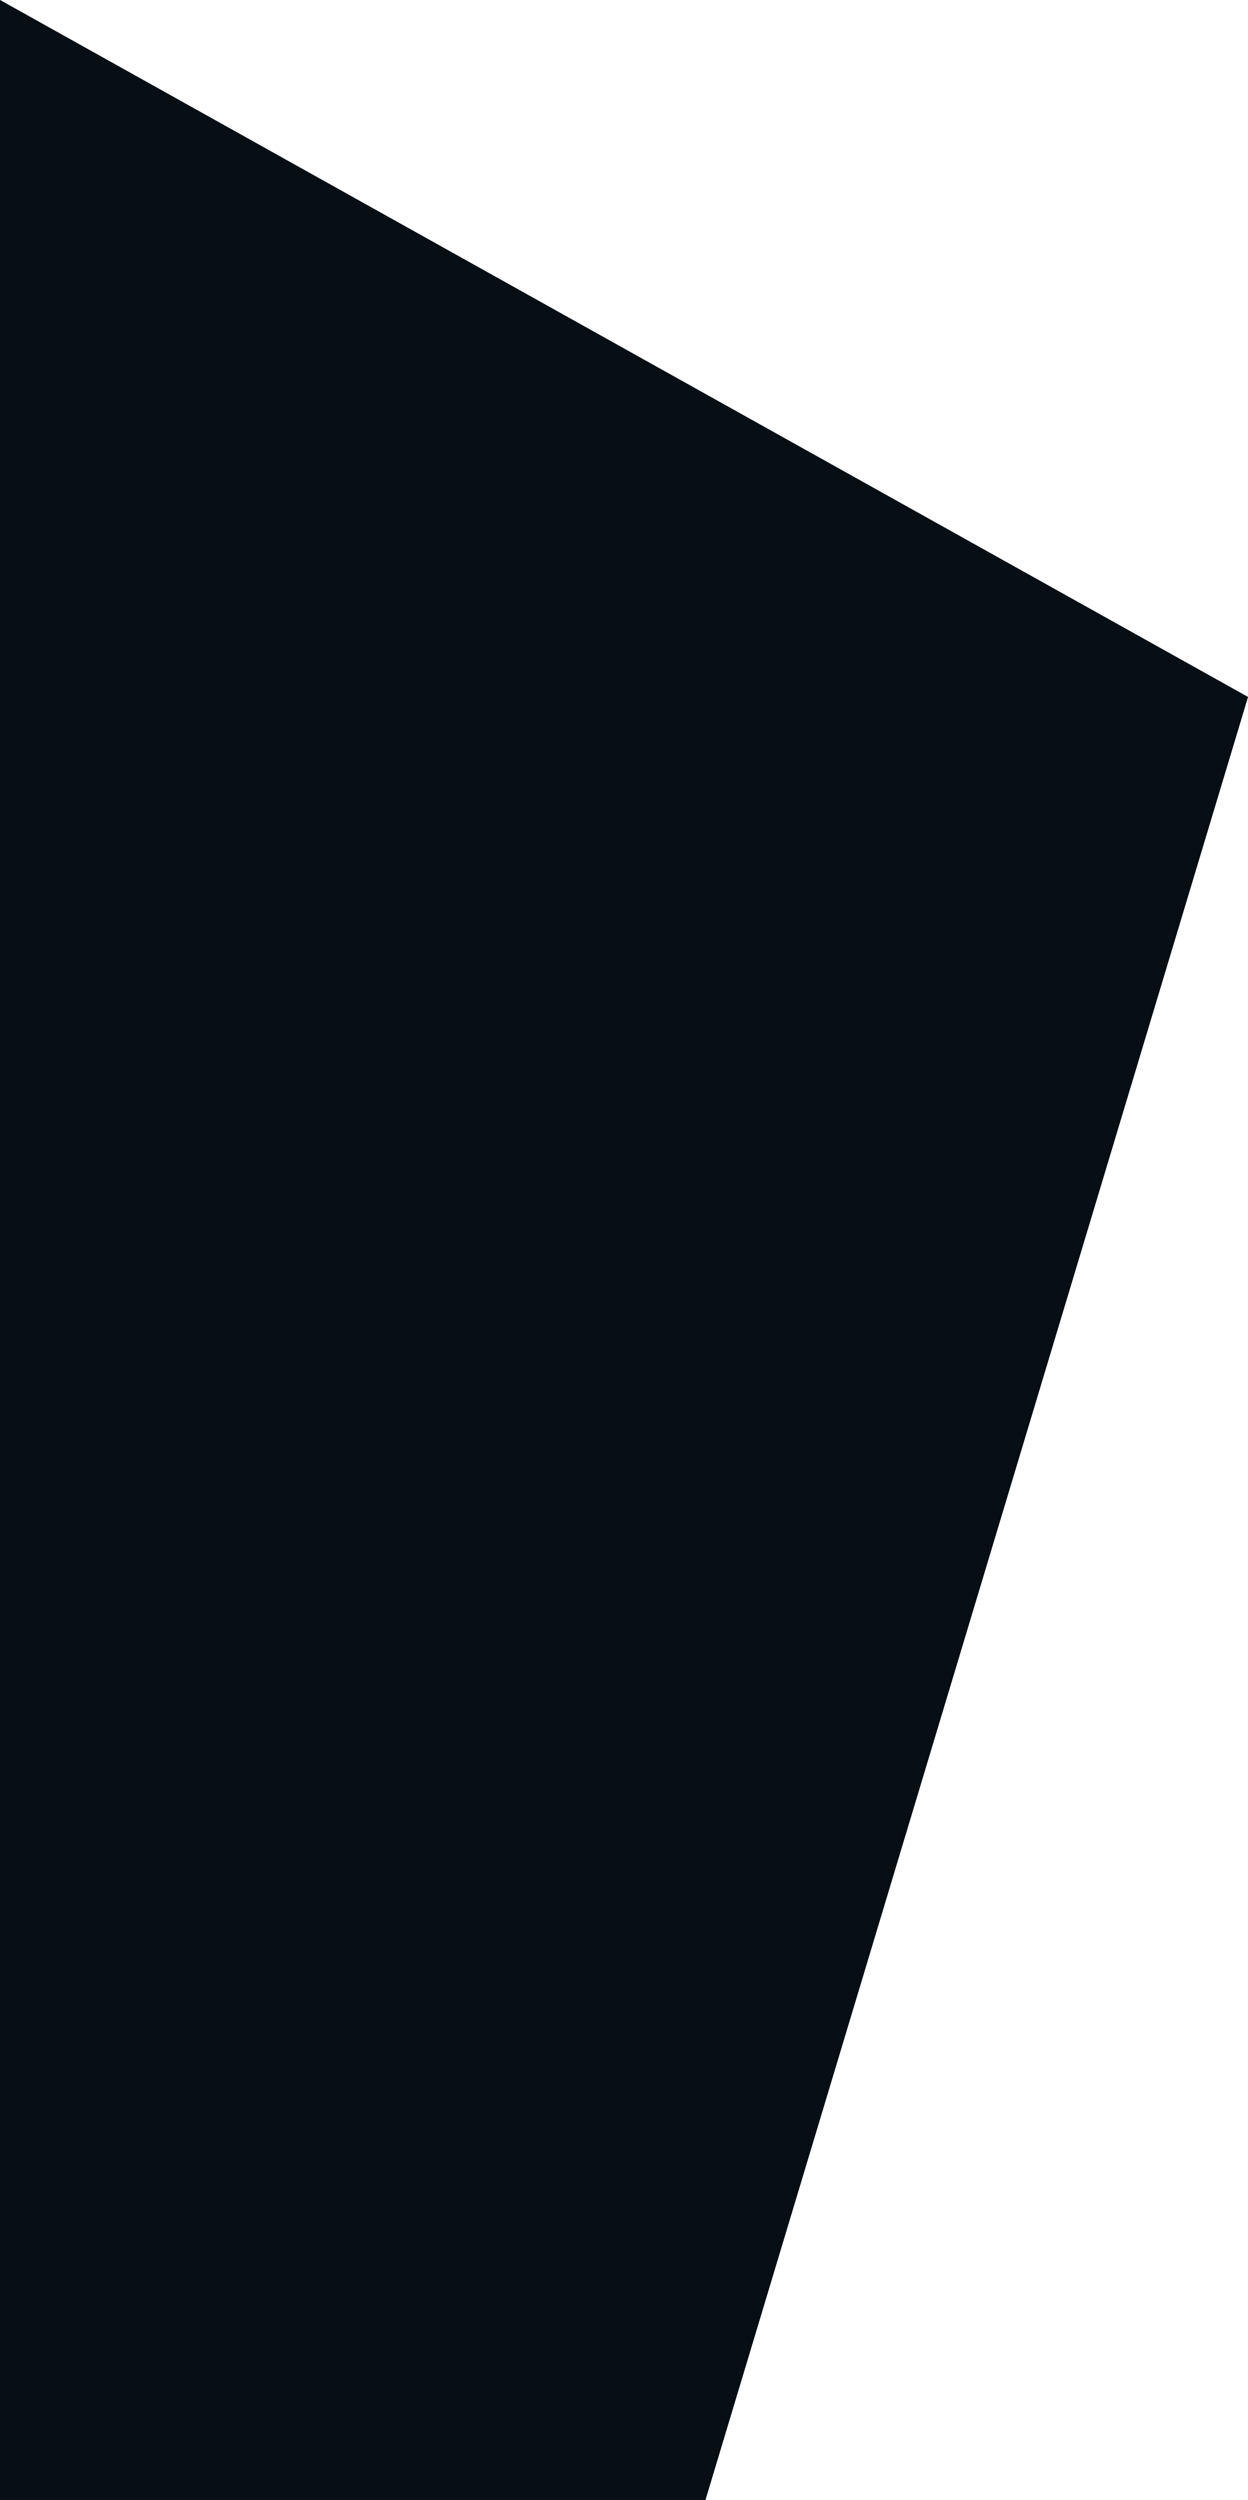 <svg width="839" height="1680" viewBox="0 0 839 1680" fill="none" xmlns="http://www.w3.org/2000/svg">
<path d="M0 0V3255.34L839 468.364L0 0Z" fill="black"/>
<path d="M0 0V3255.34L839 468.364L0 0Z" fill="#101C26" fill-opacity="0.55"/>
</svg>
